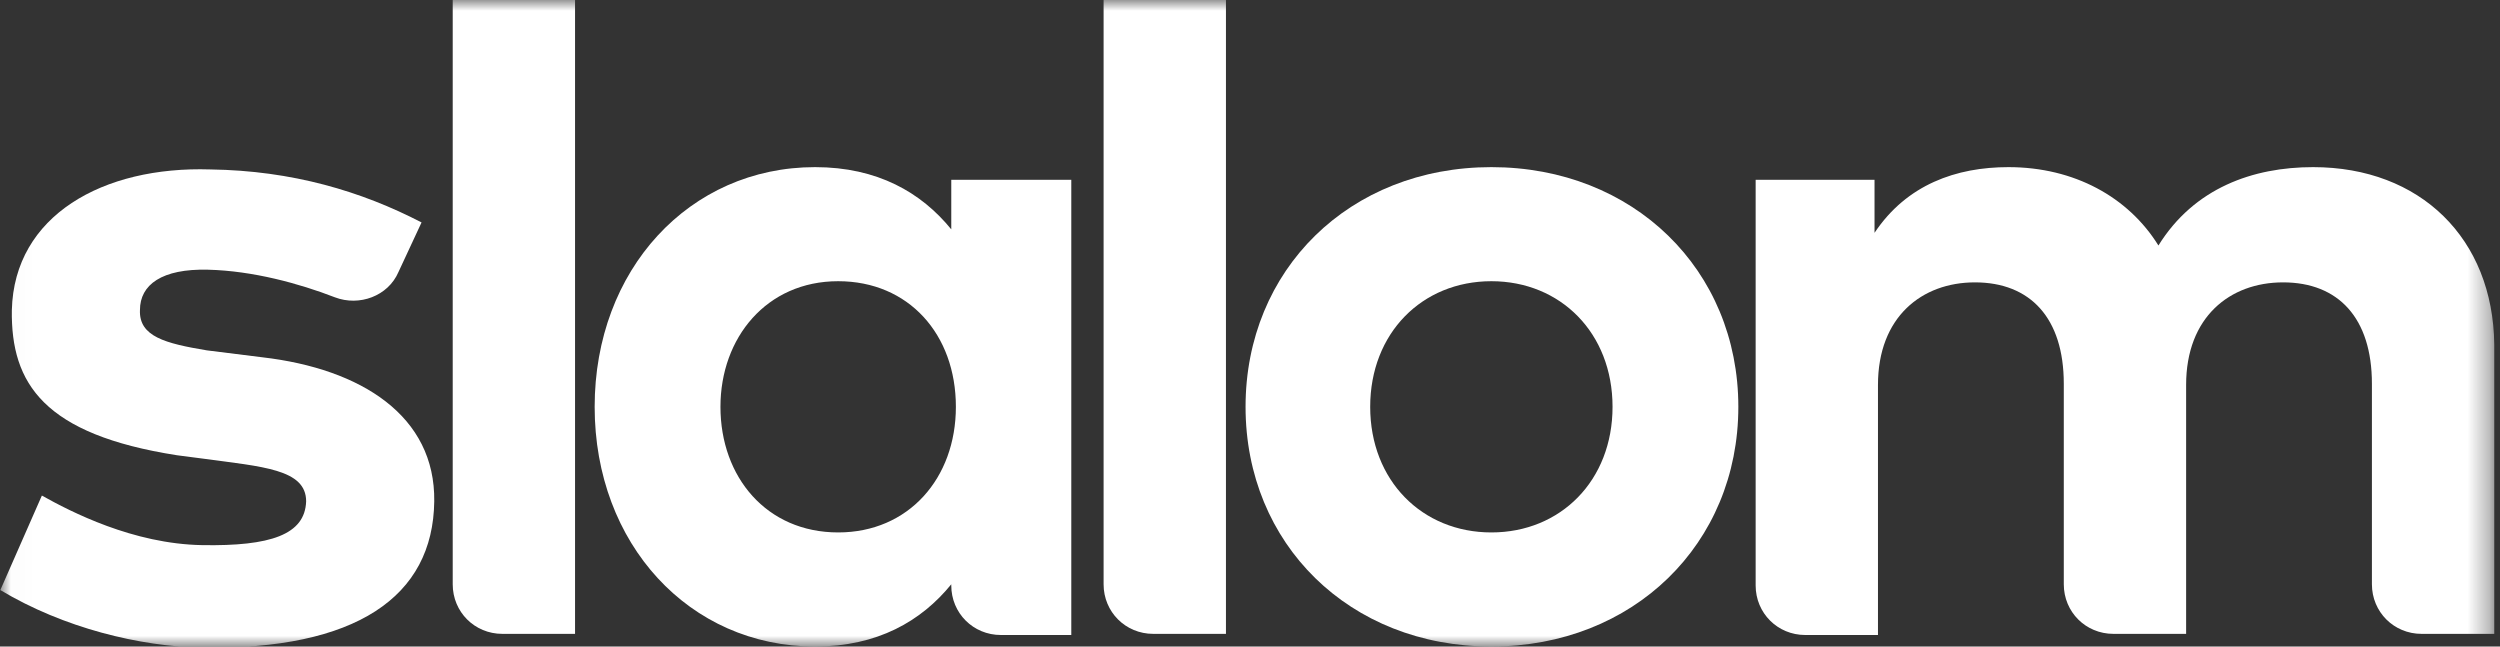 <?xml version="1.0" encoding="UTF-8"?> <svg xmlns="http://www.w3.org/2000/svg" width="116" height="30" viewBox="0 0 116 30" fill="none"><rect x="0" y="0" width="116" height="30" fill="#333333" stroke="none"/><g clip-path="url(#clip0_125_157)"><mask id="mask0_125_157" style="mask-type:luminance" maskUnits="userSpaceOnUse" x="0" y="0" width="116" height="30"><path d="M115.68 0.001H0.015V29.999H115.68V0.001Z" fill="white"></path></mask><g mask="url(#mask0_125_157)"><path d="M21.006 27.111C21.006 28.395 22.023 29.411 23.308 29.411H26.682V0.001H21.006V27.111Z" fill="white"></path><path d="M44.139 10.642C42.747 8.931 40.712 7.755 37.82 7.755C31.983 7.755 27.592 12.514 27.592 18.877C27.592 25.24 31.983 29.999 37.82 29.999C40.712 29.999 42.747 28.823 44.139 27.111V27.165C44.139 28.448 45.156 29.464 46.441 29.464H49.708V8.343H44.139V10.642ZM38.891 24.705C35.571 24.705 33.429 22.139 33.429 18.877C33.429 15.668 35.571 13.048 38.891 13.048C42.158 13.048 44.353 15.508 44.353 18.877C44.353 22.192 42.158 24.705 38.891 24.705Z" fill="white"></path><path d="M51.207 27.111C51.207 28.395 52.225 29.411 53.51 29.411H56.884V0.001H51.207V27.111Z" fill="white"></path><path d="M69.2 7.755C62.613 7.755 57.794 12.514 57.794 18.877C57.794 25.24 62.613 29.999 69.2 29.999C75.786 29.999 80.659 25.24 80.659 18.877C80.659 12.514 75.786 7.755 69.2 7.755ZM69.2 24.705C65.987 24.705 63.577 22.299 63.577 18.877C63.577 15.455 65.987 13.048 69.2 13.048C72.413 13.048 74.822 15.455 74.822 18.877C74.822 22.299 72.413 24.705 69.2 24.705Z" fill="white"></path><path d="M107.327 7.755C104.542 7.755 101.811 8.717 100.151 11.391C98.758 9.145 96.242 7.755 93.19 7.755C90.779 7.755 88.477 8.557 86.978 10.803V8.343H81.462V27.165C81.462 28.448 82.48 29.464 83.765 29.464H87.138V17.861C87.138 14.706 89.173 13.102 91.637 13.102C94.207 13.102 95.76 14.759 95.76 17.807V27.111C95.76 28.395 96.777 29.411 98.062 29.411H101.436V17.861C101.436 14.706 103.471 13.102 105.934 13.102C108.504 13.102 110.057 14.759 110.057 17.807V27.111C110.057 28.395 111.075 29.411 112.36 29.411H115.734V15.989C115.68 11.07 112.306 7.755 107.327 7.755Z" fill="white"></path><path d="M12.17 16.578L9.6 16.257C7.672 15.936 6.441 15.615 6.494 14.385C6.494 13.209 7.512 12.46 9.654 12.514C11.742 12.567 13.884 13.155 15.544 13.797C16.668 14.225 18.007 13.743 18.489 12.621L19.56 10.321C16.776 8.878 13.563 7.915 9.761 7.862C4.781 7.701 0.657 10.001 0.55 14.385C0.497 17.807 2.05 20.16 8.208 21.123L9.439 21.283C12.17 21.657 14.205 21.764 14.205 23.262C14.152 24.812 12.545 25.347 9.386 25.294C6.173 25.24 3.281 23.743 1.943 22.994L0.015 27.379C2.96 29.143 6.494 29.999 9.386 30.052C16.508 30.159 20.096 27.7 20.149 23.262C20.203 19.305 16.776 17.112 12.17 16.578Z" fill="white"></path></g></g><defs><clipPath id="clip0_125_157"><rect width="116" height="30" fill="white"></rect></clipPath></defs></svg> 